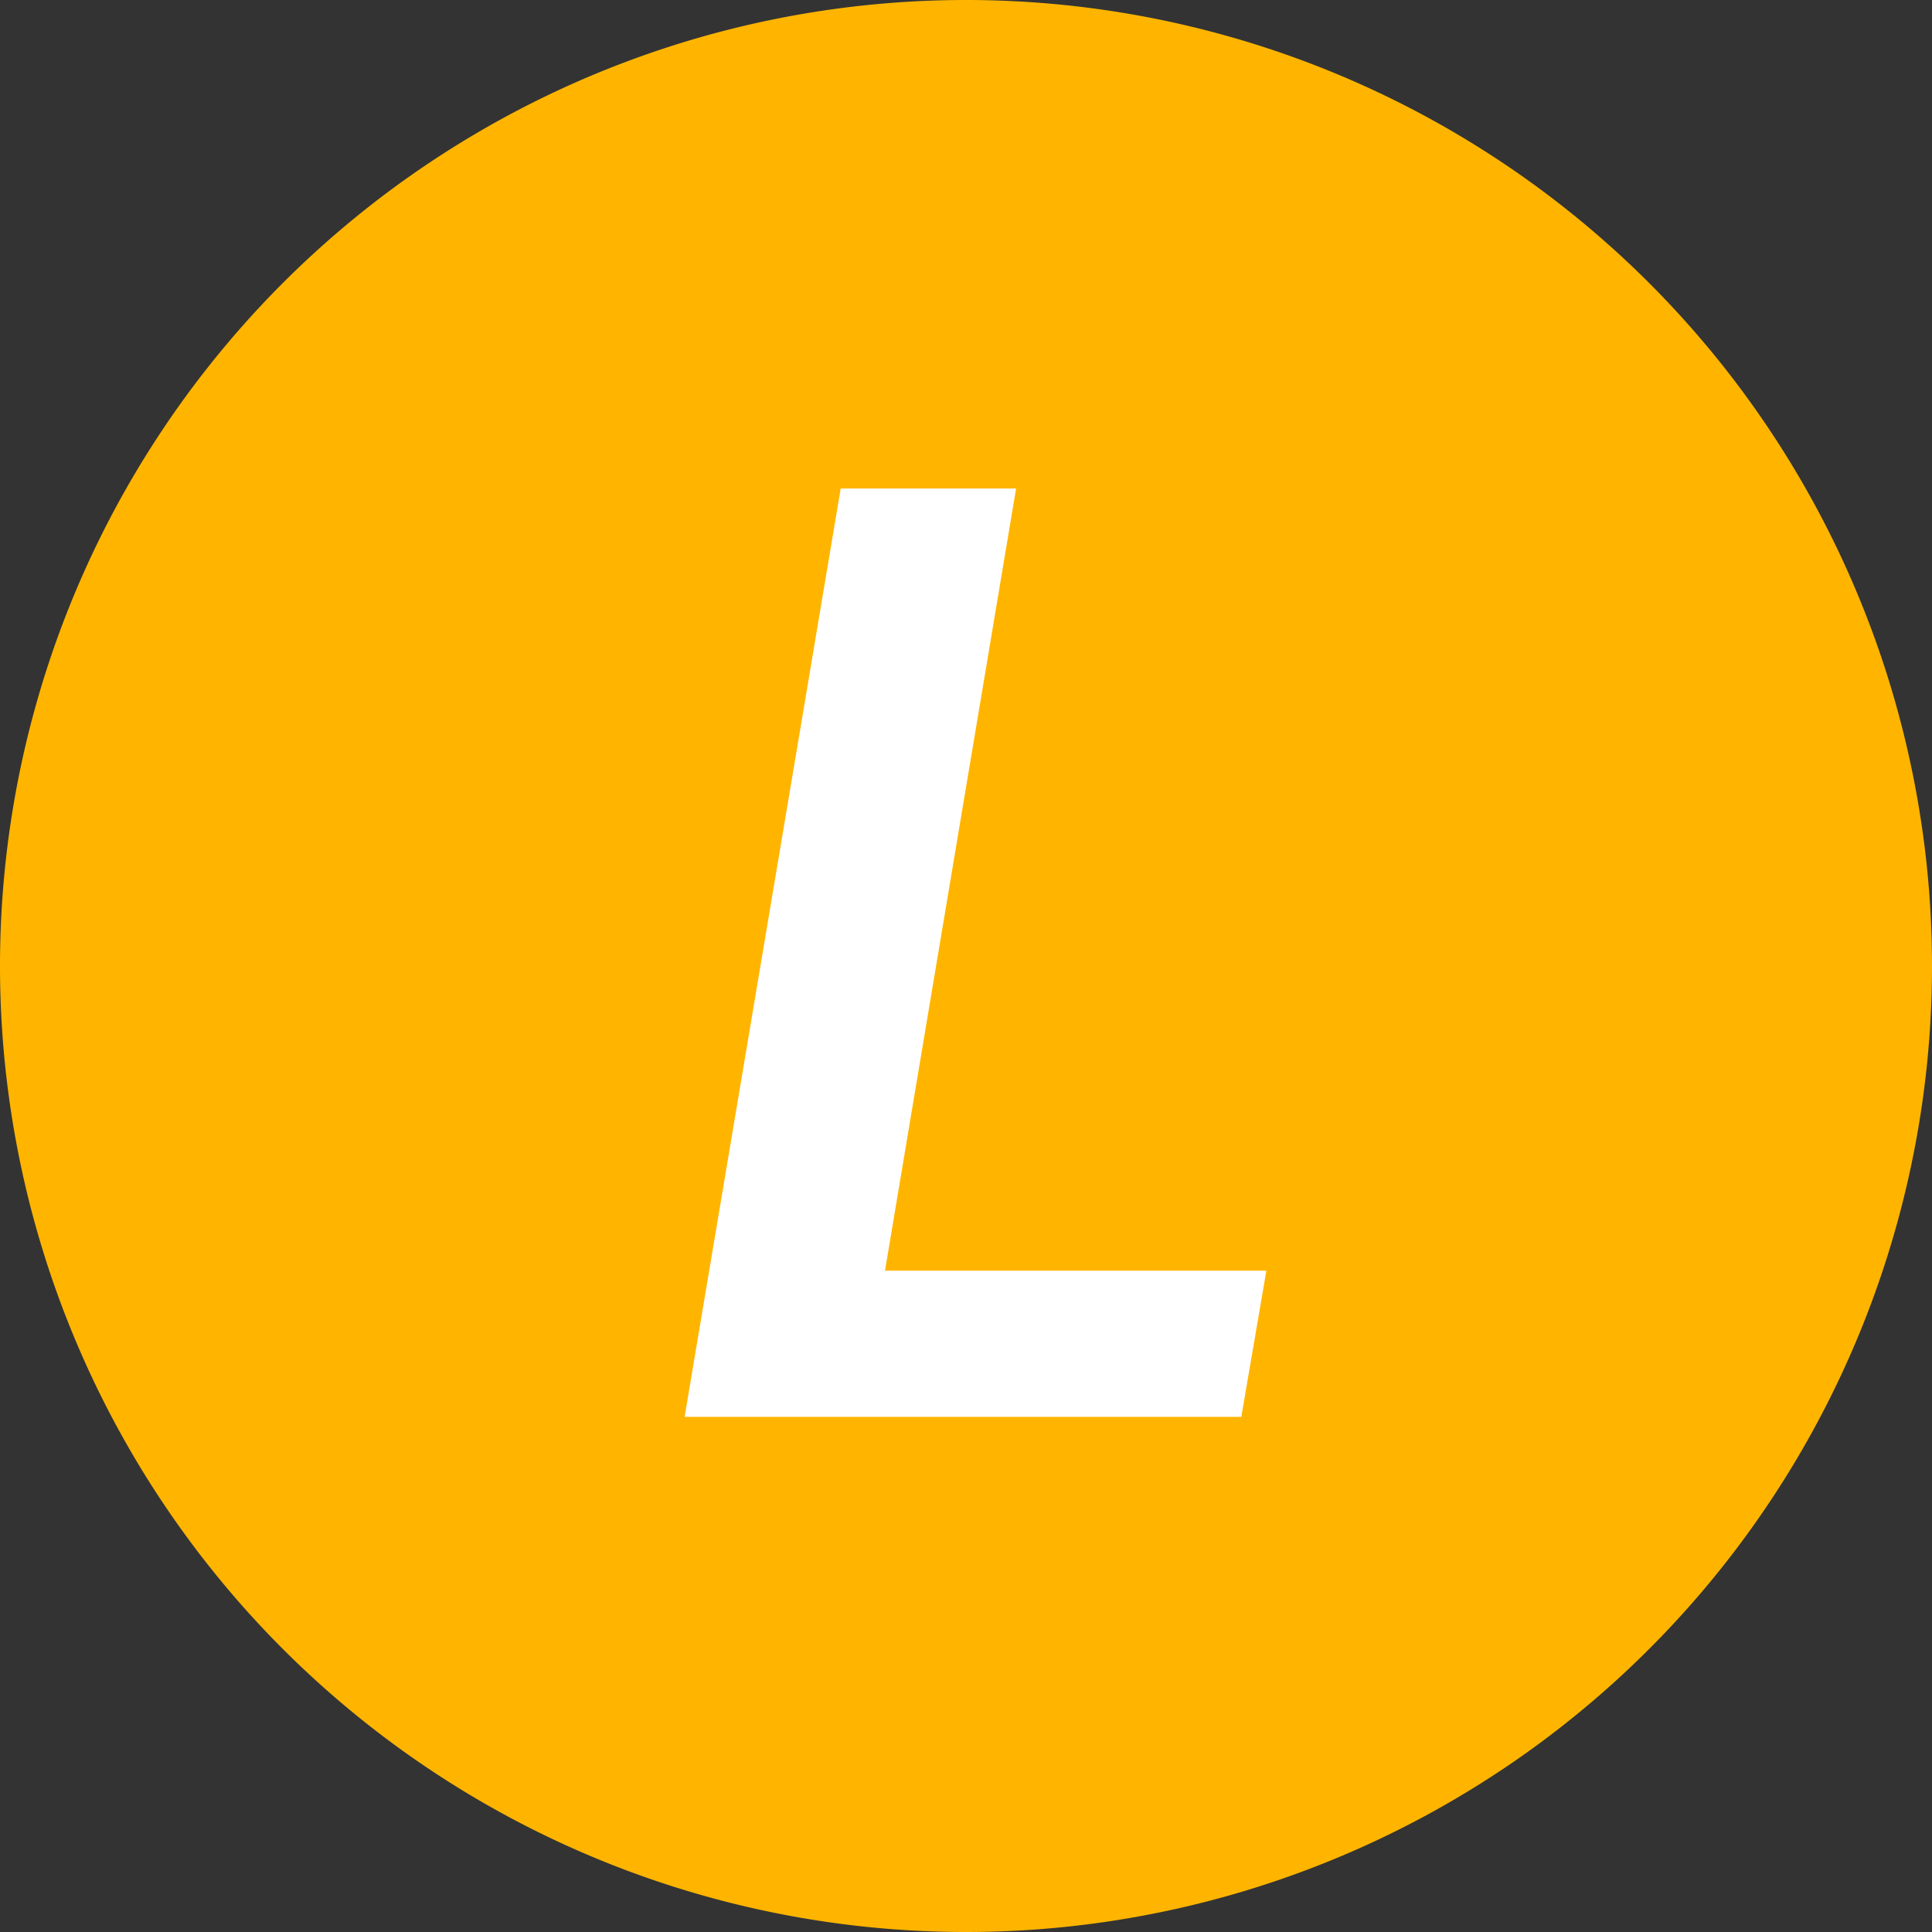 <svg xmlns="http://www.w3.org/2000/svg" width="28" height="28" viewBox="0 0 28 28">
  <rect x="0" y="0" width="28" height="28" fill="#333333" stroke="none"/>
  <g id="Group_1824" data-name="Group 1824" transform="translate(-134.603 -830.1)">
    <g id="Group_1825" data-name="Group 1825" transform="translate(-19)">
      <path id="Path_20" data-name="Path 20" d="M600.023,351.858a14,14,0,1,1,14,14A14,14,0,0,1,600.023,351.858Z" transform="translate(-446.42 492.242)" fill="#ffb500" fill-rule="evenodd"/>
      <path id="Path_31" data-name="Path 31" d="M627.3,364.963l.363-2.118h-5.527l1.9-11.336h-2.542l-.562,3.345-1.7,10.109Z" transform="translate(-455.707 485.671)" fill="#fff" fill-rule="evenodd"/>
    </g>
  </g>
</svg>
